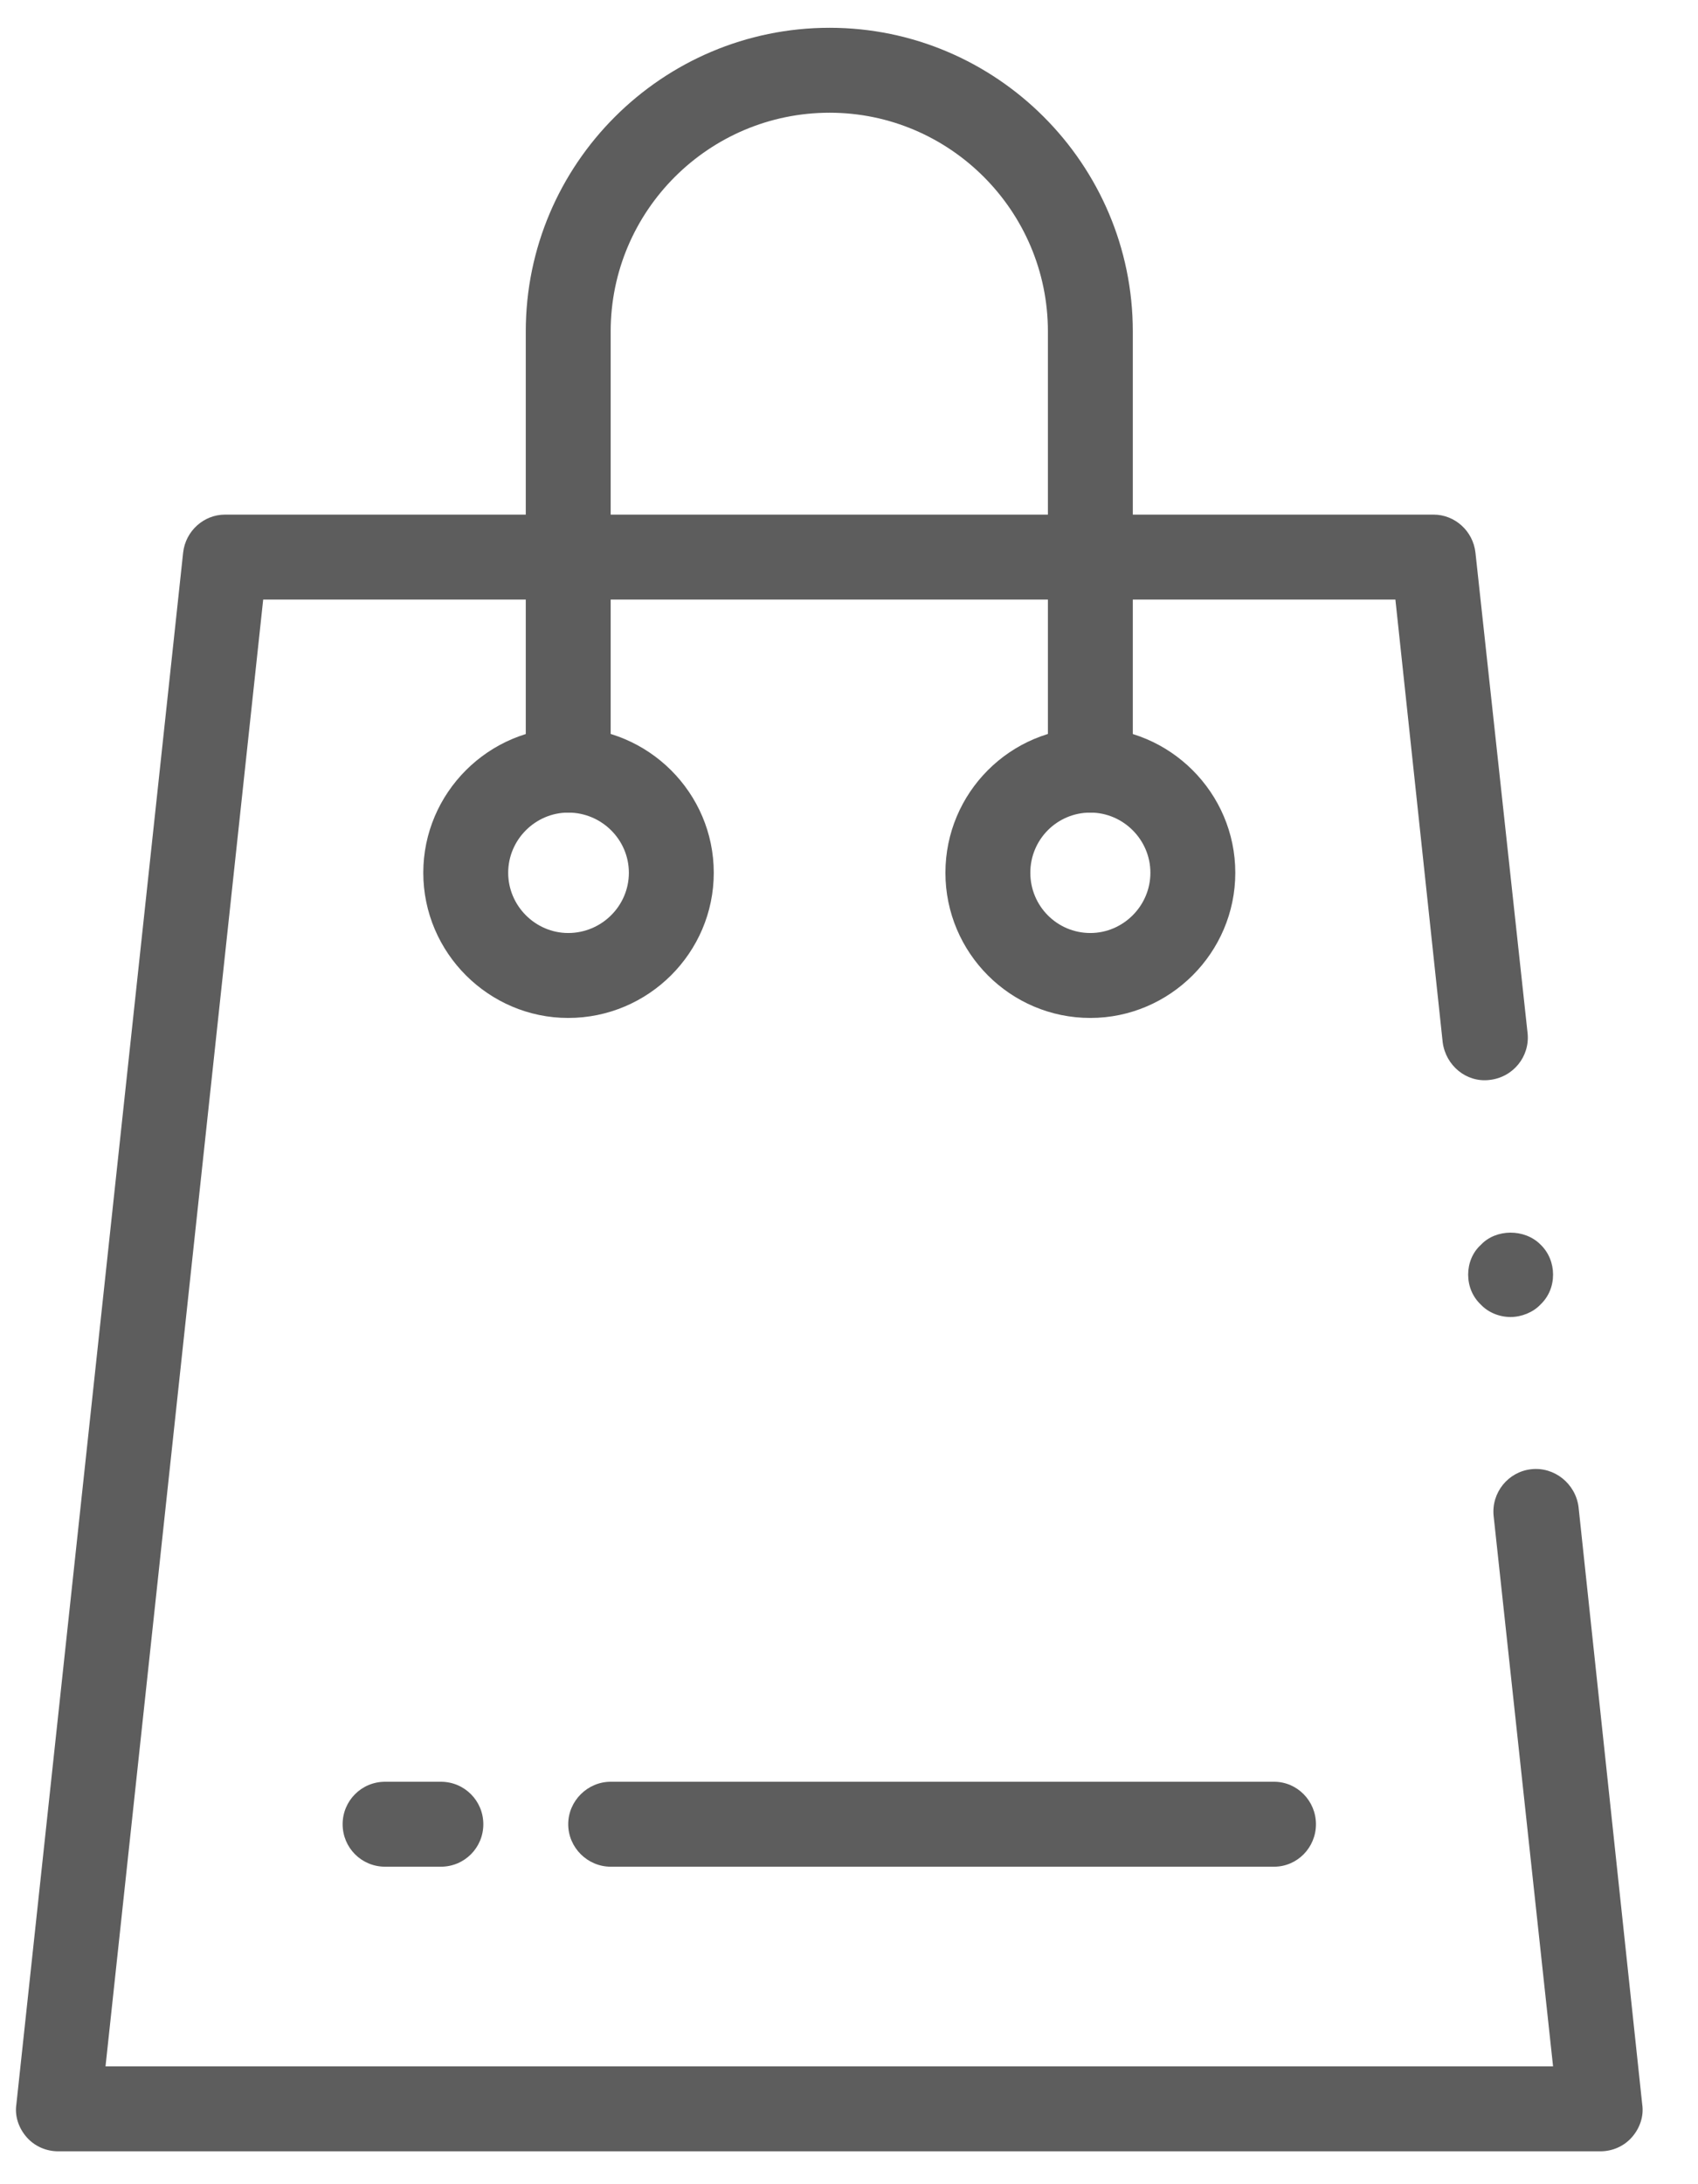 <?xml version="1.0" encoding="UTF-8"?>
<svg width="28px" height="36px" viewBox="0 0 28 36" version="1.1" xmlns="http://www.w3.org/2000/svg" xmlns:xlink="http://www.w3.org/1999/xlink">
    <!-- Generator: Sketch 52.2 (67145) - http://www.bohemiancoding.com/sketch -->
    <title>bag</title>
    <desc>Created with Sketch.</desc>
    <g id="Page-1" stroke="none" stroke-width="1" fill="none" fill-rule="evenodd">
        <g id="shutterstock_577058014" transform="translate(-1129, -846)" fill="#5D5D5D">
            <g id="bag" transform="translate(1129, 846)">
                <path d="M26.39,35.458 L0.96,35.458 C0.76,35.458 0.57,35.374 0.44,35.226 C0.31,35.078 0.24,34.881 0.27,34.683 L3.02,9.107 C3.06,8.752 3.36,8.482 3.71,8.482 L23.64,8.482 C23.99,8.482 24.29,8.752 24.33,9.107 L25.19,17.03 C25.23,17.414 24.95,17.759 24.56,17.8 C24.18,17.845 23.84,17.563 23.79,17.179 L23.01,9.882 L4.34,9.882 L1.74,34.058 L25.61,34.058 L24.63,24.987 C24.59,24.602 24.87,24.257 25.25,24.216 C25.63,24.173 25.98,24.452 26.03,24.837 L27.08,34.683 C27.11,34.881 27.04,35.078 26.91,35.226 C26.78,35.374 26.59,35.458 26.39,35.458" id="Fill-3847"></path>
                <path d="M17.98,13.393 C17.43,13.393 16.99,13.838 16.99,14.385 C16.99,14.932 17.43,15.378 17.98,15.378 C18.52,15.378 18.97,14.932 18.97,14.385 C18.97,13.838 18.52,13.393 17.98,13.393 Z M17.98,16.778 C16.66,16.778 15.59,15.704 15.59,14.385 C15.59,13.066 16.66,11.993 17.98,11.993 C19.29,11.993 20.37,13.066 20.37,14.385 C20.37,15.704 19.29,16.778 17.98,16.778 Z" id="Fill-3848" fill-rule="nonzero"></path>
                <path d="M9.37,13.393 C8.83,13.393 8.38,13.838 8.38,14.385 C8.38,14.932 8.83,15.378 9.37,15.378 C9.92,15.378 10.37,14.932 10.37,14.385 C10.37,13.838 9.92,13.393 9.37,13.393 Z M9.37,16.778 C8.06,16.778 6.98,15.704 6.98,14.385 C6.98,13.066 8.06,11.993 9.37,11.993 C10.69,11.993 11.77,13.066 11.77,14.385 C11.77,15.704 10.69,16.778 9.37,16.778 Z" id="Fill-3849" fill-rule="nonzero"></path>
                <path d="M17.98,13.393 C17.59,13.393 17.28,13.079 17.28,12.693 L17.28,5.463 C17.28,3.475 15.66,1.858 13.68,1.858 C11.69,1.858 10.07,3.475 10.07,5.463 L10.07,12.693 C10.07,13.079 9.76,13.393 9.37,13.393 C8.99,13.393 8.67,13.079 8.67,12.693 L8.67,5.463 C8.67,2.703 10.92,0.458 13.68,0.458 C16.43,0.458 18.68,2.703 18.68,5.463 L18.68,12.693 C18.68,13.079 18.36,13.393 17.98,13.393" id="Fill-3850"></path>
                <path d="M7.27,30.767 L6.35,30.767 C5.96,30.767 5.65,30.454 5.65,30.067 C5.65,29.681 5.96,29.367 6.35,29.367 L7.27,29.367 C7.66,29.367 7.97,29.681 7.97,30.067 C7.97,30.454 7.66,30.767 7.27,30.767" id="Fill-3851"></path>
                <path d="M21.01,30.767 L10.07,30.767 C9.69,30.767 9.37,30.454 9.37,30.067 C9.37,29.681 9.69,29.367 10.07,29.367 L21.01,29.367 C21.39,29.367 21.7,29.681 21.7,30.067 C21.7,30.454 21.39,30.767 21.01,30.767" id="Fill-3852"></path>
                <path d="M24.91,21.707 C24.72,21.707 24.54,21.63 24.42,21.504 C24.28,21.371 24.21,21.196 24.21,21.007 C24.21,20.825 24.28,20.643 24.42,20.517 C24.67,20.251 25.14,20.251 25.4,20.51 C25.54,20.643 25.61,20.825 25.61,21.007 C25.61,21.196 25.54,21.371 25.4,21.504 C25.28,21.63 25.09,21.707 24.91,21.707" id="Fill-3846"></path>
            </g>
        </g>
    </g>
</svg>